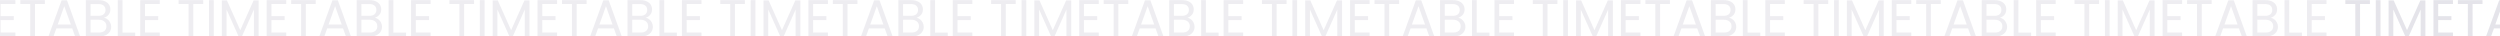 <?xml version="1.0" encoding="UTF-8"?> <svg xmlns="http://www.w3.org/2000/svg" width="1920" height="28" viewBox="0 0 1920 28" fill="none"><path d="M-51.967 0.12V3.08H-59.567L-59.567 28H-63.207L-63.207 3.08H-70.847V0.12L-51.967 0.12ZM-43.846 0.12L-43.846 28H-47.486L-47.486 0.12H-43.846ZM-9.363 0.32V28H-13.003V7.36L-22.203 28H-24.763L-34.003 7.32V28H-37.643L-37.643 0.32H-33.723L-23.483 23.2L-13.243 0.32H-9.363ZM0.45 3.08V12.4L10.611 12.4V15.4L0.45 15.4V25H11.81V28H-3.19V0.08L11.81 0.08V3.08L0.45 3.08ZM34.478 0.12V3.08L26.878 3.08V28H23.238V3.08H15.598V0.12L34.478 0.12ZM55.439 21.8H43.279L41.039 28H37.199L47.279 0.28L51.479 0.28L61.519 28L57.679 28L55.439 21.8ZM54.399 18.84L49.359 4.76L44.319 18.84H54.399ZM79.872 13.64C80.885 13.8 81.805 14.213 82.632 14.88C83.485 15.547 84.152 16.373 84.632 17.36C85.139 18.347 85.392 19.4 85.392 20.52C85.392 21.933 85.032 23.213 84.312 24.36C83.592 25.48 82.539 26.373 81.152 27.04C79.792 27.68 78.179 28 76.312 28H65.912V0.12L75.912 0.12C77.805 0.12 79.419 0.44 80.752 1.08C82.085 1.693 83.085 2.533 83.752 3.6C84.419 4.667 84.752 5.867 84.752 7.2C84.752 8.853 84.299 10.227 83.392 11.32C82.512 12.387 81.339 13.16 79.872 13.64ZM69.552 12.16L75.672 12.16C77.379 12.16 78.699 11.76 79.632 10.96C80.565 10.16 81.032 9.053 81.032 7.64C81.032 6.227 80.565 5.12 79.632 4.32C78.699 3.52 77.352 3.12 75.592 3.12L69.552 3.12V12.16ZM75.992 25C77.805 25 79.219 24.573 80.232 23.72C81.245 22.867 81.752 21.68 81.752 20.16C81.752 18.613 81.219 17.4 80.152 16.52C79.085 15.613 77.659 15.16 75.872 15.16L69.552 15.16V25H75.992ZM94.083 25.04H103.843V28H90.443V0.12L94.083 0.12V25.04ZM111.349 3.08V12.4L121.509 12.4V15.4L111.349 15.4V25H122.709V28H107.709V0.08L122.709 0.08V3.08L111.349 3.08ZM156.041 0.12V3.08H148.441V28H144.801V3.08L137.161 3.08V0.12L156.041 0.12ZM164.161 0.12V28H160.521V0.12H164.161ZM198.645 0.32V28H195.005V7.36L185.805 28H183.245L174.005 7.32V28H170.365V0.32H174.285L184.525 23.2L194.765 0.32H198.645ZM208.458 3.08V12.4H218.618V15.4H208.458V25H219.818V28H204.818V0.08H219.818V3.08H208.458ZM242.486 0.12V3.08H234.886V28H231.246V3.08L223.606 3.08V0.12L242.486 0.12ZM263.447 21.8H251.287L249.047 28H245.207L255.287 0.28H259.487L269.527 28H265.687L263.447 21.8ZM262.407 18.84L257.367 4.76L252.327 18.84H262.407ZM287.88 13.64C288.893 13.8 289.813 14.213 290.64 14.88C291.493 15.547 292.16 16.373 292.64 17.36C293.147 18.347 293.4 19.4 293.4 20.52C293.4 21.933 293.04 23.213 292.32 24.36C291.6 25.48 290.547 26.373 289.16 27.04C287.8 27.68 286.187 28 284.32 28L273.92 28V0.12H283.92C285.813 0.12 287.427 0.44 288.76 1.08C290.093 1.693 291.093 2.533 291.76 3.6C292.427 4.667 292.76 5.867 292.76 7.2C292.76 8.853 292.307 10.227 291.4 11.32C290.52 12.387 289.347 13.16 287.88 13.64ZM277.56 12.16H283.68C285.387 12.16 286.707 11.76 287.64 10.96C288.573 10.16 289.04 9.053 289.04 7.64C289.04 6.227 288.573 5.12 287.64 4.32C286.707 3.52 285.36 3.12 283.6 3.12H277.56V12.16ZM284 25C285.813 25 287.227 24.573 288.24 23.72C289.253 22.867 289.76 21.68 289.76 20.16C289.76 18.613 289.227 17.4 288.16 16.52C287.093 15.613 285.667 15.16 283.88 15.16H277.56V25L284 25ZM302.091 25.04H311.851V28H298.451V0.12H302.091V25.04ZM319.357 3.08V12.4H329.517V15.4H319.357V25L330.717 25V28L315.717 28V0.08H330.717V3.08H319.357ZM364.049 0.12V3.08L356.449 3.08V28H352.809V3.08H345.169V0.12L364.049 0.12ZM372.169 0.12V28L368.529 28V0.12H372.169ZM406.653 0.32V28H403.013V7.36L393.813 28H391.253L382.013 7.32V28H378.373V0.32L382.293 0.32L392.533 23.2L402.773 0.32L406.653 0.32ZM416.466 3.08V12.4L426.626 12.4V15.4L416.466 15.4V25H427.826V28L412.826 28V0.08L427.826 0.08V3.08L416.466 3.08ZM450.494 0.12V3.08L442.894 3.08V28H439.254V3.08H431.614V0.12L450.494 0.12ZM471.455 21.8H459.295L457.055 28H453.215L463.295 0.28H467.495L477.535 28H473.695L471.455 21.8ZM470.415 18.84L465.375 4.76L460.335 18.84H470.415ZM495.888 13.64C496.901 13.8 497.821 14.213 498.648 14.88C499.501 15.547 500.168 16.373 500.648 17.36C501.154 18.347 501.408 19.4 501.408 20.52C501.408 21.933 501.048 23.213 500.328 24.36C499.608 25.48 498.554 26.373 497.168 27.04C495.808 27.68 494.194 28 492.328 28H481.928V0.12L491.928 0.12C493.821 0.12 495.434 0.44 496.768 1.08C498.101 1.693 499.101 2.533 499.768 3.6C500.434 4.667 500.768 5.867 500.768 7.2C500.768 8.853 500.314 10.227 499.408 11.32C498.528 12.387 497.354 13.16 495.888 13.64ZM485.568 12.16L491.688 12.16C493.394 12.16 494.714 11.76 495.648 10.96C496.581 10.16 497.048 9.053 497.048 7.64C497.048 6.227 496.581 5.12 495.648 4.32C494.714 3.52 493.368 3.12 491.608 3.12L485.568 3.12V12.16ZM492.008 25C493.821 25 495.234 24.573 496.248 23.72C497.261 22.867 497.768 21.68 497.768 20.16C497.768 18.613 497.234 17.4 496.168 16.52C495.101 15.613 493.674 15.16 491.888 15.16L485.568 15.16V25H492.008ZM510.099 25.04H519.859V28H506.459V0.12H510.099V25.04ZM527.365 3.08V12.4L537.525 12.4V15.4L527.365 15.4V25H538.725V28H523.725V0.08L538.725 0.08V3.08L527.365 3.08ZM572.056 0.12V3.08H564.456V28H560.816V3.08L553.176 3.08V0.12L572.056 0.12ZM580.177 0.12V28H576.537V0.12L580.177 0.12ZM614.661 0.32V28H611.021V7.36L601.821 28H599.261L590.021 7.32V28H586.381V0.32H590.301L600.541 23.2L610.781 0.32H614.661ZM624.474 3.08V12.4H634.634V15.4H624.474V25L635.834 25V28L620.834 28V0.08L635.834 0.08V3.08H624.474ZM658.502 0.12V3.08H650.902V28H647.262V3.08L639.622 3.08V0.12L658.502 0.12ZM679.462 21.8L667.302 21.8L665.062 28H661.222L671.302 0.28H675.502L685.542 28H681.702L679.462 21.8ZM678.422 18.84L673.382 4.76L668.342 18.84H678.422ZM703.895 13.64C704.909 13.8 705.829 14.213 706.655 14.88C707.509 15.547 708.175 16.373 708.655 17.36C709.162 18.347 709.415 19.4 709.415 20.52C709.415 21.933 709.055 23.213 708.335 24.36C707.615 25.48 706.562 26.373 705.175 27.04C703.815 27.68 702.202 28 700.335 28H689.935V0.12L699.935 0.12C701.829 0.12 703.442 0.44 704.775 1.08C706.109 1.693 707.109 2.533 707.775 3.6C708.442 4.667 708.775 5.867 708.775 7.2C708.775 8.853 708.322 10.227 707.415 11.32C706.535 12.387 705.362 13.16 703.895 13.64ZM693.575 12.16H699.695C701.402 12.16 702.722 11.76 703.655 10.96C704.589 10.16 705.055 9.053 705.055 7.64C705.055 6.227 704.589 5.12 703.655 4.32C702.722 3.52 701.375 3.12 699.615 3.12H693.575V12.16ZM700.015 25C701.829 25 703.242 24.573 704.255 23.72C705.269 22.867 705.775 21.68 705.775 20.16C705.775 18.613 705.242 17.4 704.175 16.52C703.109 15.613 701.682 15.16 699.895 15.16H693.575V25H700.015ZM718.107 25.04L727.867 25.04V28L714.467 28V0.12H718.107V25.04ZM735.372 3.08V12.4H745.532V15.4H735.372V25H746.732V28H731.732V0.08L746.732 0.08V3.08H735.372ZM780.064 0.12V3.08L772.464 3.08V28H768.824V3.08H761.184V0.12L780.064 0.12ZM788.185 0.12V28H784.545V0.12H788.185ZM822.669 0.32V28H819.029V7.36L809.829 28H807.269L798.029 7.32V28H794.389V0.32H798.309L808.549 23.2L818.789 0.32H822.669ZM832.482 3.08V12.4H842.642V15.4H832.482V25H843.842V28H828.842V0.08H843.842V3.08H832.482ZM866.51 0.12V3.08H858.91V28L855.27 28V3.08H847.63V0.12H866.51ZM887.47 21.8H875.31L873.07 28H869.23L879.31 0.28H883.51L893.55 28H889.71L887.47 21.8ZM886.43 18.84L881.39 4.76L876.35 18.84H886.43ZM911.903 13.64C912.917 13.8 913.837 14.213 914.663 14.88C915.517 15.547 916.183 16.373 916.663 17.36C917.17 18.347 917.423 19.4 917.423 20.52C917.423 21.933 917.063 23.213 916.343 24.36C915.623 25.48 914.57 26.373 913.183 27.04C911.823 27.68 910.21 28 908.343 28L897.943 28V0.12H907.943C909.837 0.12 911.45 0.44 912.783 1.08C914.117 1.693 915.117 2.533 915.783 3.6C916.45 4.667 916.783 5.867 916.783 7.2C916.783 8.853 916.33 10.227 915.423 11.32C914.543 12.387 913.37 13.16 911.903 13.64ZM901.583 12.16H907.703C909.41 12.16 910.73 11.76 911.663 10.96C912.597 10.16 913.063 9.053 913.063 7.64C913.063 6.227 912.597 5.12 911.663 4.32C910.73 3.52 909.383 3.12 907.623 3.12H901.583V12.16ZM908.023 25C909.837 25 911.25 24.573 912.263 23.72C913.277 22.867 913.783 21.68 913.783 20.16C913.783 18.613 913.25 17.4 912.183 16.52C911.117 15.613 909.69 15.16 907.903 15.16H901.583V25H908.023ZM926.115 25.04H935.875V28H922.475V0.12H926.115V25.04ZM943.38 3.08V12.4H953.54V15.4H943.38V25L954.74 25V28L939.74 28V0.08H954.74V3.08H943.38ZM988.072 0.12V3.08H980.472V28H976.832V3.08H969.192V0.12L988.072 0.12ZM996.193 0.12V28H992.553V0.12H996.193ZM1030.68 0.32V28H1027.04V7.36L1017.84 28H1015.28L1006.04 7.32V28H1002.4V0.32H1006.32L1016.56 23.2L1026.8 0.32H1030.68ZM1040.49 3.08V12.4L1050.65 12.4V15.4L1040.49 15.4V25H1051.85V28H1036.85V0.08L1051.85 0.08V3.08L1040.49 3.08ZM1074.52 0.12V3.08H1066.92V28H1063.28V3.08H1055.64V0.12L1074.52 0.12ZM1095.48 21.8H1083.32L1081.08 28H1077.24L1087.32 0.28L1091.52 0.28L1101.56 28H1097.72L1095.48 21.8ZM1094.44 18.84L1089.4 4.76L1084.36 18.84H1094.44ZM1119.91 13.64C1120.92 13.8 1121.84 14.213 1122.67 14.88C1123.52 15.547 1124.19 16.373 1124.67 17.36C1125.18 18.347 1125.43 19.4 1125.43 20.52C1125.43 21.933 1125.07 23.213 1124.35 24.36C1123.63 25.48 1122.58 26.373 1121.19 27.04C1119.83 27.68 1118.22 28 1116.35 28H1105.95V0.12L1115.95 0.12C1117.84 0.12 1119.46 0.44 1120.79 1.08C1122.12 1.693 1123.12 2.533 1123.79 3.6C1124.46 4.667 1124.79 5.867 1124.79 7.2C1124.79 8.853 1124.34 10.227 1123.43 11.32C1122.55 12.387 1121.38 13.16 1119.91 13.64ZM1109.59 12.16L1115.71 12.16C1117.42 12.16 1118.74 11.76 1119.67 10.96C1120.6 10.16 1121.07 9.053 1121.07 7.64C1121.07 6.227 1120.6 5.12 1119.67 4.32C1118.74 3.52 1117.39 3.12 1115.63 3.12L1109.59 3.12V12.16ZM1116.03 25C1117.84 25 1119.26 24.573 1120.27 23.72C1121.28 22.867 1121.79 21.68 1121.79 20.16C1121.79 18.613 1121.26 17.4 1120.19 16.52C1119.12 15.613 1117.7 15.16 1115.91 15.16L1109.59 15.16V25H1116.03ZM1134.12 25.04H1143.88V28H1130.48V0.12L1134.12 0.12V25.04ZM1151.39 3.08V12.4L1161.55 12.4V15.4L1151.39 15.4V25H1162.75V28H1147.75V0.08L1162.75 0.08V3.08L1151.39 3.08ZM1196.08 0.12V3.08H1188.48V28H1184.84V3.08H1177.2V0.12H1196.08ZM1204.2 0.12V28H1200.56V0.12H1204.2ZM1238.68 0.32V28H1235.04V7.36L1225.84 28H1223.28L1214.04 7.32V28H1210.4V0.32H1214.32L1224.56 23.2L1234.8 0.32H1238.68ZM1248.5 3.08V12.4H1258.66V15.4H1248.5V25L1259.86 25V28L1244.86 28V0.08H1259.86V3.08H1248.5ZM1282.53 0.12V3.08H1274.93V28H1271.29V3.08L1263.65 3.08V0.12L1282.53 0.12ZM1303.49 21.8L1291.33 21.8L1289.09 28H1285.25L1295.33 0.28H1299.53L1309.57 28H1305.73L1303.49 21.8ZM1302.45 18.84L1297.41 4.76L1292.37 18.84L1302.45 18.84ZM1327.92 13.64C1328.93 13.8 1329.85 14.213 1330.68 14.88C1331.53 15.547 1332.2 16.373 1332.68 17.36C1333.19 18.347 1333.44 19.4 1333.44 20.52C1333.44 21.933 1333.08 23.213 1332.36 24.36C1331.64 25.48 1330.59 26.373 1329.2 27.04C1327.84 27.68 1326.23 28 1324.36 28H1313.96V0.12H1323.96C1325.85 0.12 1327.47 0.44 1328.8 1.08C1330.13 1.693 1331.13 2.533 1331.8 3.6C1332.47 4.667 1332.8 5.867 1332.8 7.2C1332.8 8.853 1332.35 10.227 1331.44 11.32C1330.56 12.387 1329.39 13.16 1327.92 13.64ZM1317.6 12.16H1323.72C1325.43 12.16 1326.75 11.76 1327.68 10.96C1328.61 10.16 1329.08 9.053 1329.08 7.64C1329.08 6.227 1328.61 5.12 1327.68 4.32C1326.75 3.52 1325.4 3.12 1323.64 3.12H1317.6V12.16ZM1324.04 25C1325.85 25 1327.27 24.573 1328.28 23.72C1329.29 22.867 1329.8 21.68 1329.8 20.16C1329.8 18.613 1329.27 17.4 1328.2 16.52C1327.13 15.613 1325.71 15.16 1323.92 15.16H1317.6V25H1324.04ZM1342.13 25.04H1351.89V28L1338.49 28V0.12H1342.13V25.04ZM1359.4 3.08V12.4H1369.56V15.4H1359.4V25H1370.76V28H1355.76V0.08H1370.76V3.08H1359.4ZM1404.09 0.12V3.08L1396.49 3.08V28H1392.85V3.08H1385.21V0.12L1404.09 0.12ZM1412.21 0.12V28H1408.57V0.12H1412.21ZM1446.69 0.32V28H1443.05V7.36L1433.85 28H1431.29L1422.05 7.32V28H1418.41V0.32L1422.33 0.32L1432.57 23.2L1442.81 0.32H1446.69ZM1456.51 3.08V12.4L1466.67 12.4V15.4L1456.51 15.4V25H1467.87V28H1452.87V0.08L1467.87 0.08V3.08L1456.51 3.08ZM1490.53 0.12V3.08L1482.93 3.08V28H1479.29V3.08H1471.65V0.12L1490.53 0.12ZM1511.49 21.8H1499.33L1497.09 28H1493.25L1503.33 0.28H1507.53L1517.57 28H1513.73L1511.49 21.8ZM1510.45 18.84L1505.41 4.76L1500.37 18.84H1510.45ZM1535.93 13.64C1536.94 13.8 1537.86 14.213 1538.69 14.88C1539.54 15.547 1540.21 16.373 1540.69 17.36C1541.19 18.347 1541.45 19.4 1541.45 20.52C1541.45 21.933 1541.09 23.213 1540.37 24.36C1539.65 25.48 1538.59 26.373 1537.21 27.04C1535.85 27.68 1534.23 28 1532.37 28H1521.97V0.12L1531.97 0.12C1533.86 0.12 1535.47 0.44 1536.81 1.08C1538.14 1.693 1539.14 2.533 1539.81 3.6C1540.47 4.667 1540.81 5.867 1540.81 7.2C1540.81 8.853 1540.35 10.227 1539.45 11.32C1538.57 12.387 1537.39 13.16 1535.93 13.64ZM1525.61 12.16L1531.73 12.16C1533.43 12.16 1534.75 11.76 1535.69 10.96C1536.62 10.16 1537.09 9.053 1537.09 7.64C1537.09 6.227 1536.62 5.12 1535.69 4.32C1534.75 3.52 1533.41 3.12 1531.65 3.12L1525.61 3.12V12.16ZM1532.05 25C1533.86 25 1535.27 24.573 1536.29 23.72C1537.3 22.867 1537.81 21.68 1537.81 20.16C1537.81 18.613 1537.27 17.4 1536.21 16.52C1535.14 15.613 1533.71 15.16 1531.93 15.16L1525.61 15.16V25H1532.05ZM1550.14 25.04H1559.9V28H1546.5V0.12H1550.14V25.04ZM1567.4 3.08V12.4L1577.56 12.4V15.4L1567.4 15.4V25H1578.76V28H1563.76V0.08L1578.76 0.08V3.08L1567.4 3.08ZM1612.1 0.12V3.08H1604.5V28H1600.86V3.08L1593.22 3.08V0.12L1612.1 0.12ZM1620.22 0.12V28H1616.58V0.12L1620.22 0.12ZM1654.7 0.32V28L1651.06 28V7.36L1641.86 28H1639.3L1630.06 7.32V28H1626.42V0.32H1630.34L1640.58 23.2L1650.82 0.32H1654.7ZM1664.51 3.08V12.4H1674.67V15.4H1664.51V25H1675.87V28H1660.87V0.08L1675.87 0.08V3.08H1664.51ZM1698.54 0.12V3.08H1690.94V28H1687.3V3.08L1679.66 3.08V0.12L1698.54 0.12ZM1719.5 21.8H1707.34L1705.1 28H1701.26L1711.34 0.28H1715.54L1725.58 28H1721.74L1719.5 21.8ZM1718.46 18.84L1713.42 4.76L1708.38 18.84H1718.46ZM1743.93 13.64C1744.95 13.8 1745.87 14.213 1746.69 14.88C1747.55 15.547 1748.21 16.373 1748.69 17.36C1749.2 18.347 1749.45 19.4 1749.45 20.52C1749.45 21.933 1749.09 23.213 1748.37 24.36C1747.65 25.48 1746.6 26.373 1745.21 27.04C1743.85 27.68 1742.24 28 1740.37 28L1729.97 28V0.12H1739.97C1741.87 0.12 1743.48 0.44 1744.81 1.08C1746.15 1.693 1747.15 2.533 1747.81 3.6C1748.48 4.667 1748.81 5.867 1748.81 7.2C1748.81 8.853 1748.36 10.227 1747.45 11.32C1746.57 12.387 1745.4 13.16 1743.93 13.64ZM1733.61 12.16H1739.73C1741.44 12.16 1742.76 11.76 1743.69 10.96C1744.63 10.16 1745.09 9.053 1745.09 7.64C1745.09 6.227 1744.63 5.12 1743.69 4.32C1742.76 3.52 1741.41 3.12 1739.65 3.12H1733.61V12.16ZM1740.05 25C1741.87 25 1743.28 24.573 1744.29 23.72C1745.31 22.867 1745.81 21.68 1745.81 20.16C1745.81 18.613 1745.28 17.4 1744.21 16.52C1743.15 15.613 1741.72 15.16 1739.93 15.16H1733.61V25L1740.05 25ZM1758.15 25.04H1767.91V28H1754.51V0.12H1758.15V25.04ZM1775.41 3.08V12.4H1785.57V15.4H1775.41V25L1786.77 25V28L1771.77 28V0.08L1786.77 0.08V3.08H1775.41Z" fill="#524E77" fill-opacity="0.1"></path><path d="M1820.1 0.12V3.08L1812.5 3.08V28H1808.86V3.08H1801.22V0.12L1820.1 0.12ZM1828.22 0.12V28L1824.58 28V0.12H1828.22ZM1862.71 0.32V28H1859.07V7.36L1849.87 28H1847.31L1838.07 7.32V28H1834.43V0.32H1838.35L1848.59 23.2L1858.83 0.32L1862.71 0.32ZM1872.52 3.08V12.4H1882.68V15.4H1872.52V25H1883.88V28L1868.88 28V0.08L1883.88 0.08V3.08L1872.52 3.08ZM1906.55 0.12V3.08L1898.95 3.08V28H1895.31V3.08H1887.67V0.12L1906.55 0.12ZM1927.51 21.8L1915.35 21.8L1913.11 28H1909.27L1919.35 0.28H1923.55L1933.59 28H1929.75L1927.51 21.8ZM1926.47 18.84L1921.43 4.76L1916.39 18.84L1926.47 18.84ZM1951.94 13.64C1952.96 13.8 1953.88 14.213 1954.7 14.88C1955.56 15.547 1956.22 16.373 1956.7 17.36C1957.21 18.347 1957.46 19.4 1957.46 20.52C1957.46 21.933 1957.1 23.213 1956.38 24.36C1955.66 25.48 1954.61 26.373 1953.22 27.04C1951.86 27.68 1950.25 28 1948.38 28H1937.98V0.12H1947.98C1949.88 0.12 1951.49 0.44 1952.82 1.08C1954.16 1.693 1955.16 2.533 1955.82 3.6C1956.49 4.667 1956.82 5.867 1956.82 7.2C1956.82 8.853 1956.37 10.227 1955.46 11.32C1954.58 12.387 1953.41 13.16 1951.94 13.64ZM1941.62 12.16H1947.74C1949.45 12.16 1950.77 11.76 1951.7 10.96C1952.64 10.16 1953.1 9.053 1953.1 7.64C1953.1 6.227 1952.64 5.12 1951.7 4.32C1950.77 3.52 1949.42 3.12 1947.66 3.12H1941.62V12.16ZM1948.06 25C1949.88 25 1951.29 24.573 1952.3 23.72C1953.32 22.867 1953.82 21.68 1953.82 20.16C1953.82 18.613 1953.29 17.4 1952.22 16.52C1951.16 15.613 1949.73 15.16 1947.94 15.16H1941.62V25H1948.06ZM1966.15 25.04H1975.91V28H1962.51V0.12H1966.15V25.04ZM1983.42 3.08V12.4H1993.58V15.4H1983.42V25H1994.78V28H1979.78V0.08L1994.78 0.08V3.08L1983.42 3.08Z" fill="#524E77" fill-opacity="0.15"></path></svg> 